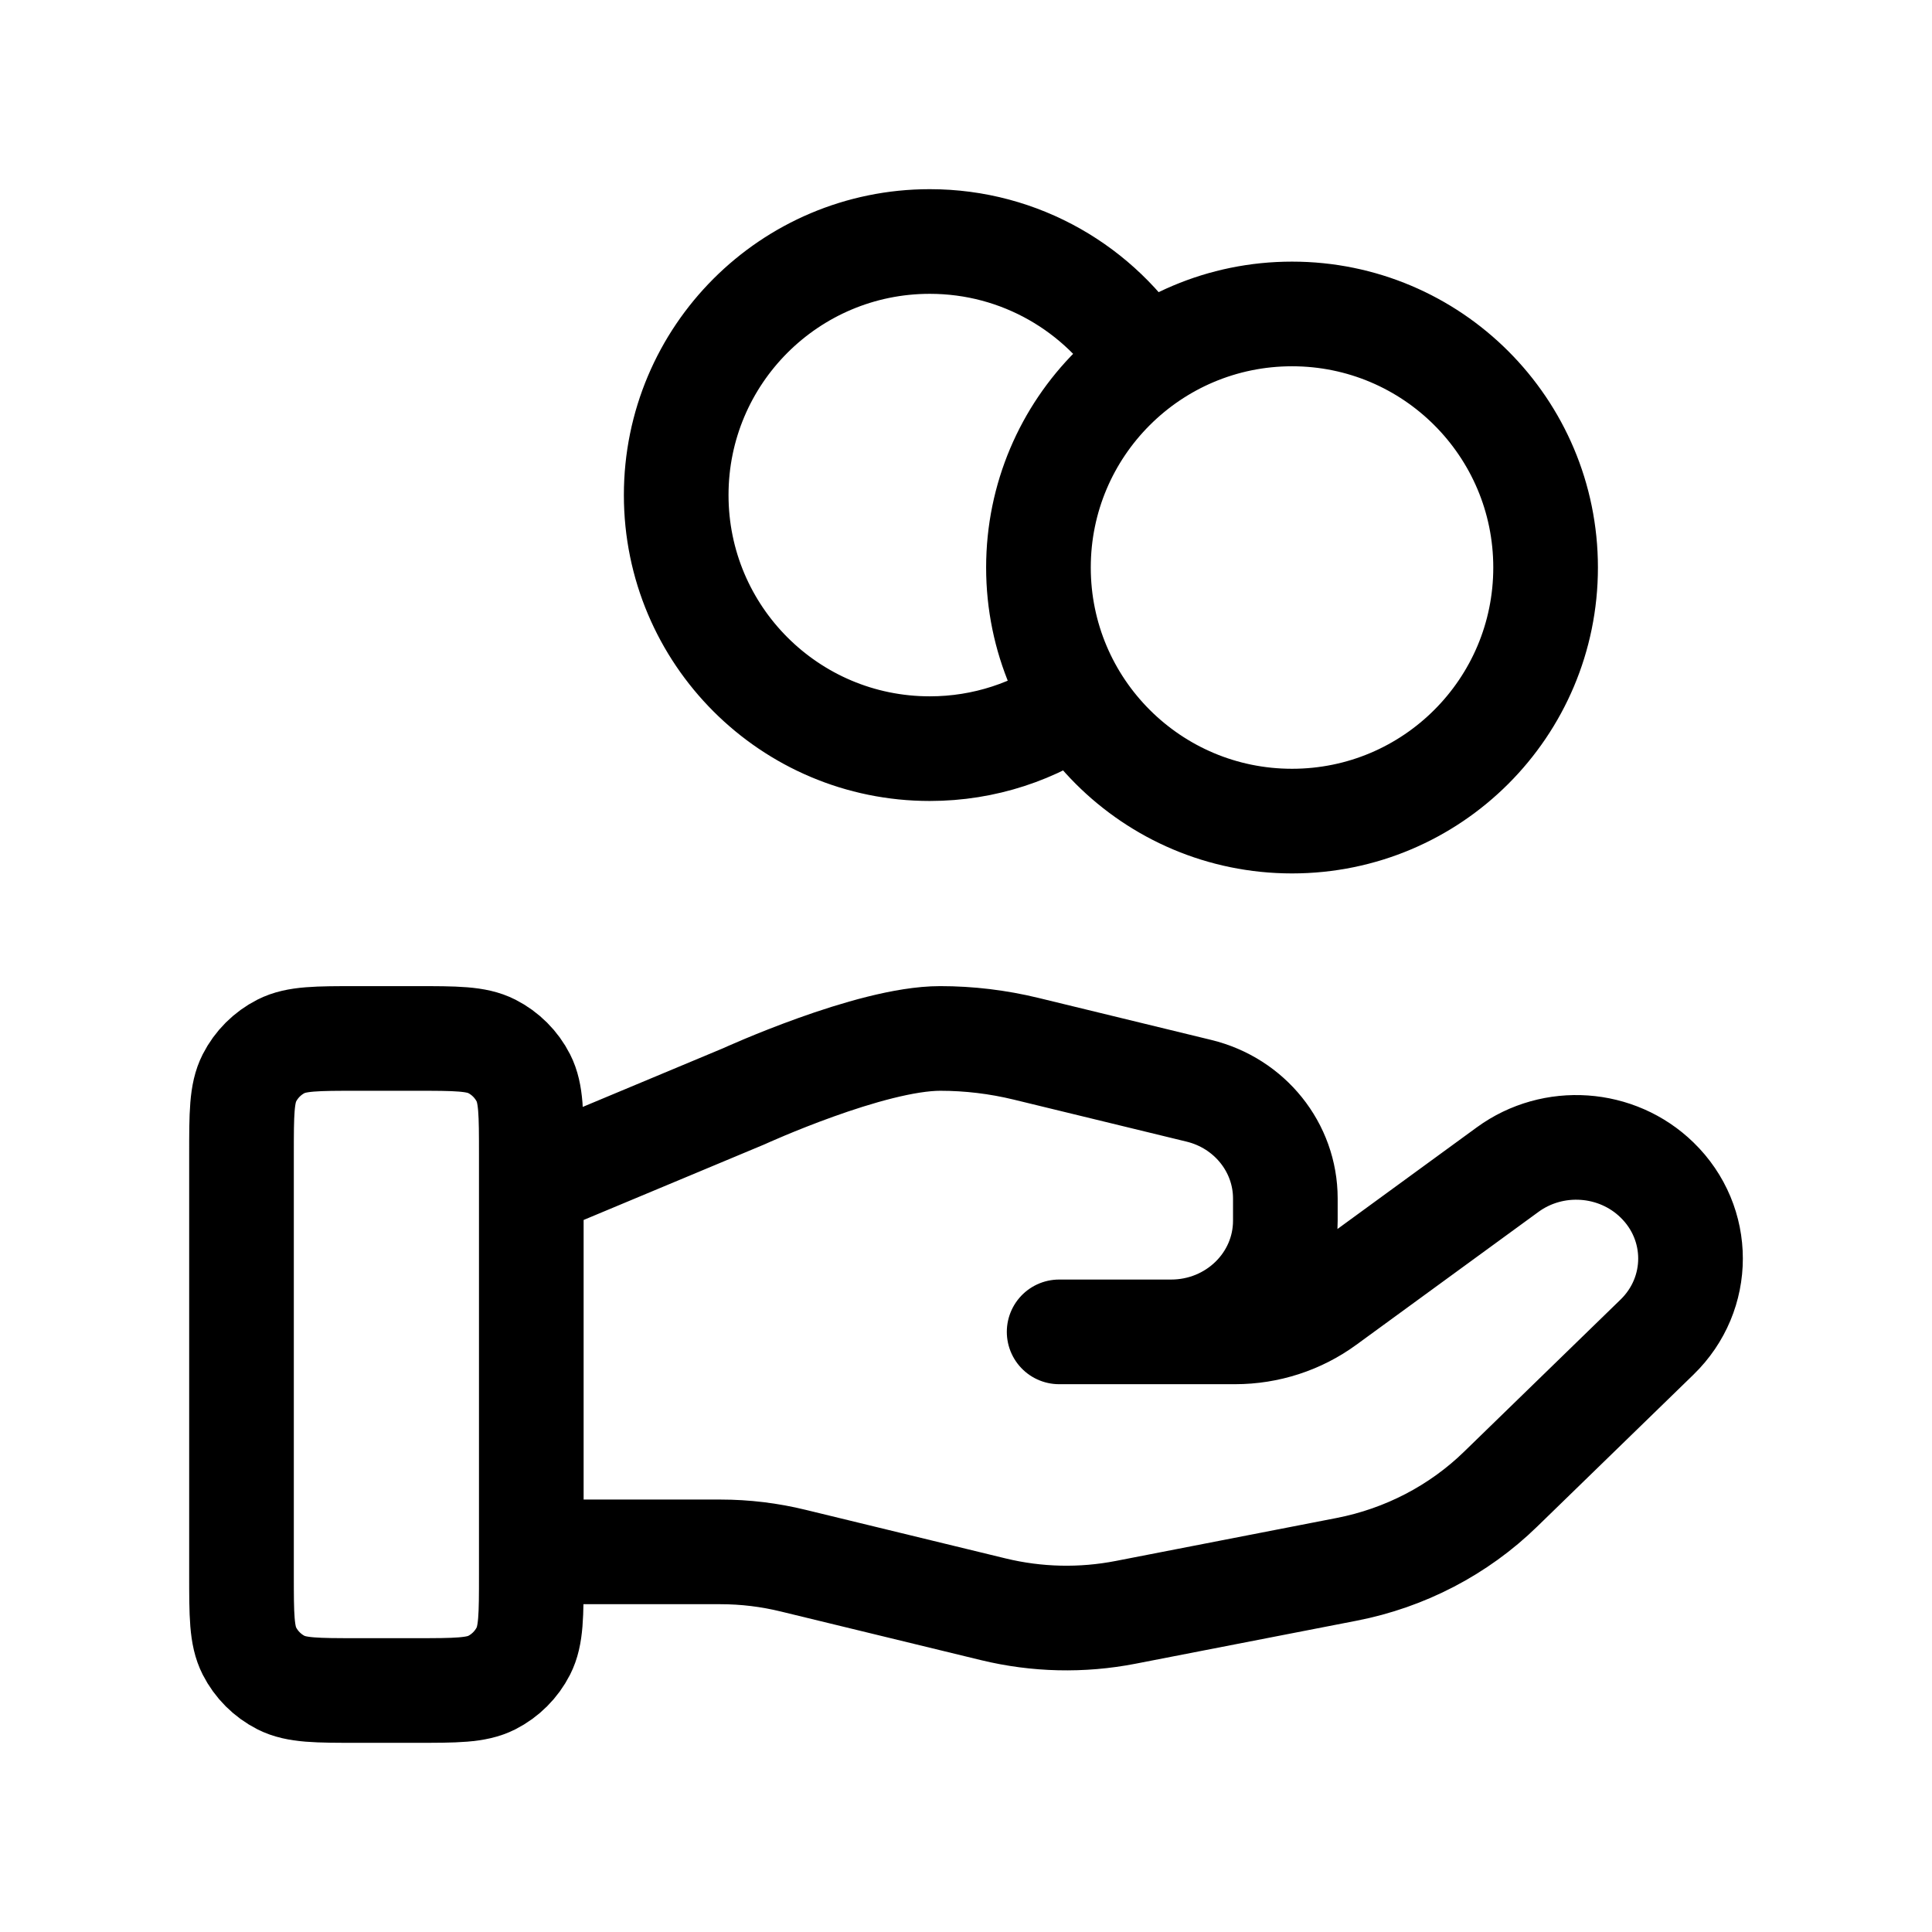 <svg width="1em" height="1em" viewBox="0 0 24 24" fill="none" xmlns="http://www.w3.org/2000/svg"><path d="M13.377 8.717C12.861 9.084 12.231 9.3 11.55 9.3C9.81 9.3 8.4 7.89 8.4 6.15C8.4 4.41 9.81 3 11.55 3C12.678 3 13.667 3.593 14.223 4.483M6.6 19.278H8.949C9.256 19.278 9.56 19.315 9.857 19.388L12.339 19.991C12.878 20.122 13.439 20.135 13.983 20.029L16.728 19.495C17.453 19.354 18.12 19.007 18.642 18.498L20.584 16.61C21.139 16.071 21.139 15.197 20.584 14.658C20.085 14.172 19.294 14.117 18.729 14.529L16.466 16.18C16.142 16.417 15.748 16.545 15.342 16.545H13.157L14.548 16.545C15.332 16.545 15.967 15.927 15.967 15.164V14.888C15.967 14.255 15.524 13.703 14.893 13.55L12.746 13.028C12.396 12.943 12.039 12.9 11.679 12.9C10.81 12.9 9.239 13.619 9.239 13.619L6.6 14.722M19.2 7.05C19.2 8.79 17.79 10.2 16.05 10.2C14.31 10.2 12.9 8.79 12.9 7.05C12.9 5.31 14.31 3.9 16.05 3.9C17.79 3.9 19.2 5.31 19.2 7.05ZM3 14.34L3 19.56C3 20.064 3 20.316 3.098 20.509C3.184 20.678 3.322 20.816 3.491 20.902C3.684 21 3.936 21 4.44 21H5.16C5.664 21 5.916 21 6.109 20.902C6.278 20.816 6.416 20.678 6.502 20.509C6.6 20.316 6.6 20.064 6.6 19.56V14.34C6.6 13.836 6.6 13.584 6.502 13.391C6.416 13.222 6.278 13.084 6.109 12.998C5.916 12.9 5.664 12.9 5.16 12.9L4.44 12.9C3.936 12.9 3.684 12.9 3.491 12.998C3.322 13.084 3.184 13.222 3.098 13.391C3 13.584 3 13.836 3 14.34Z" stroke="currentColor" stroke-width="1.3" stroke-linecap="round" stroke-linejoin="round"></path></svg>